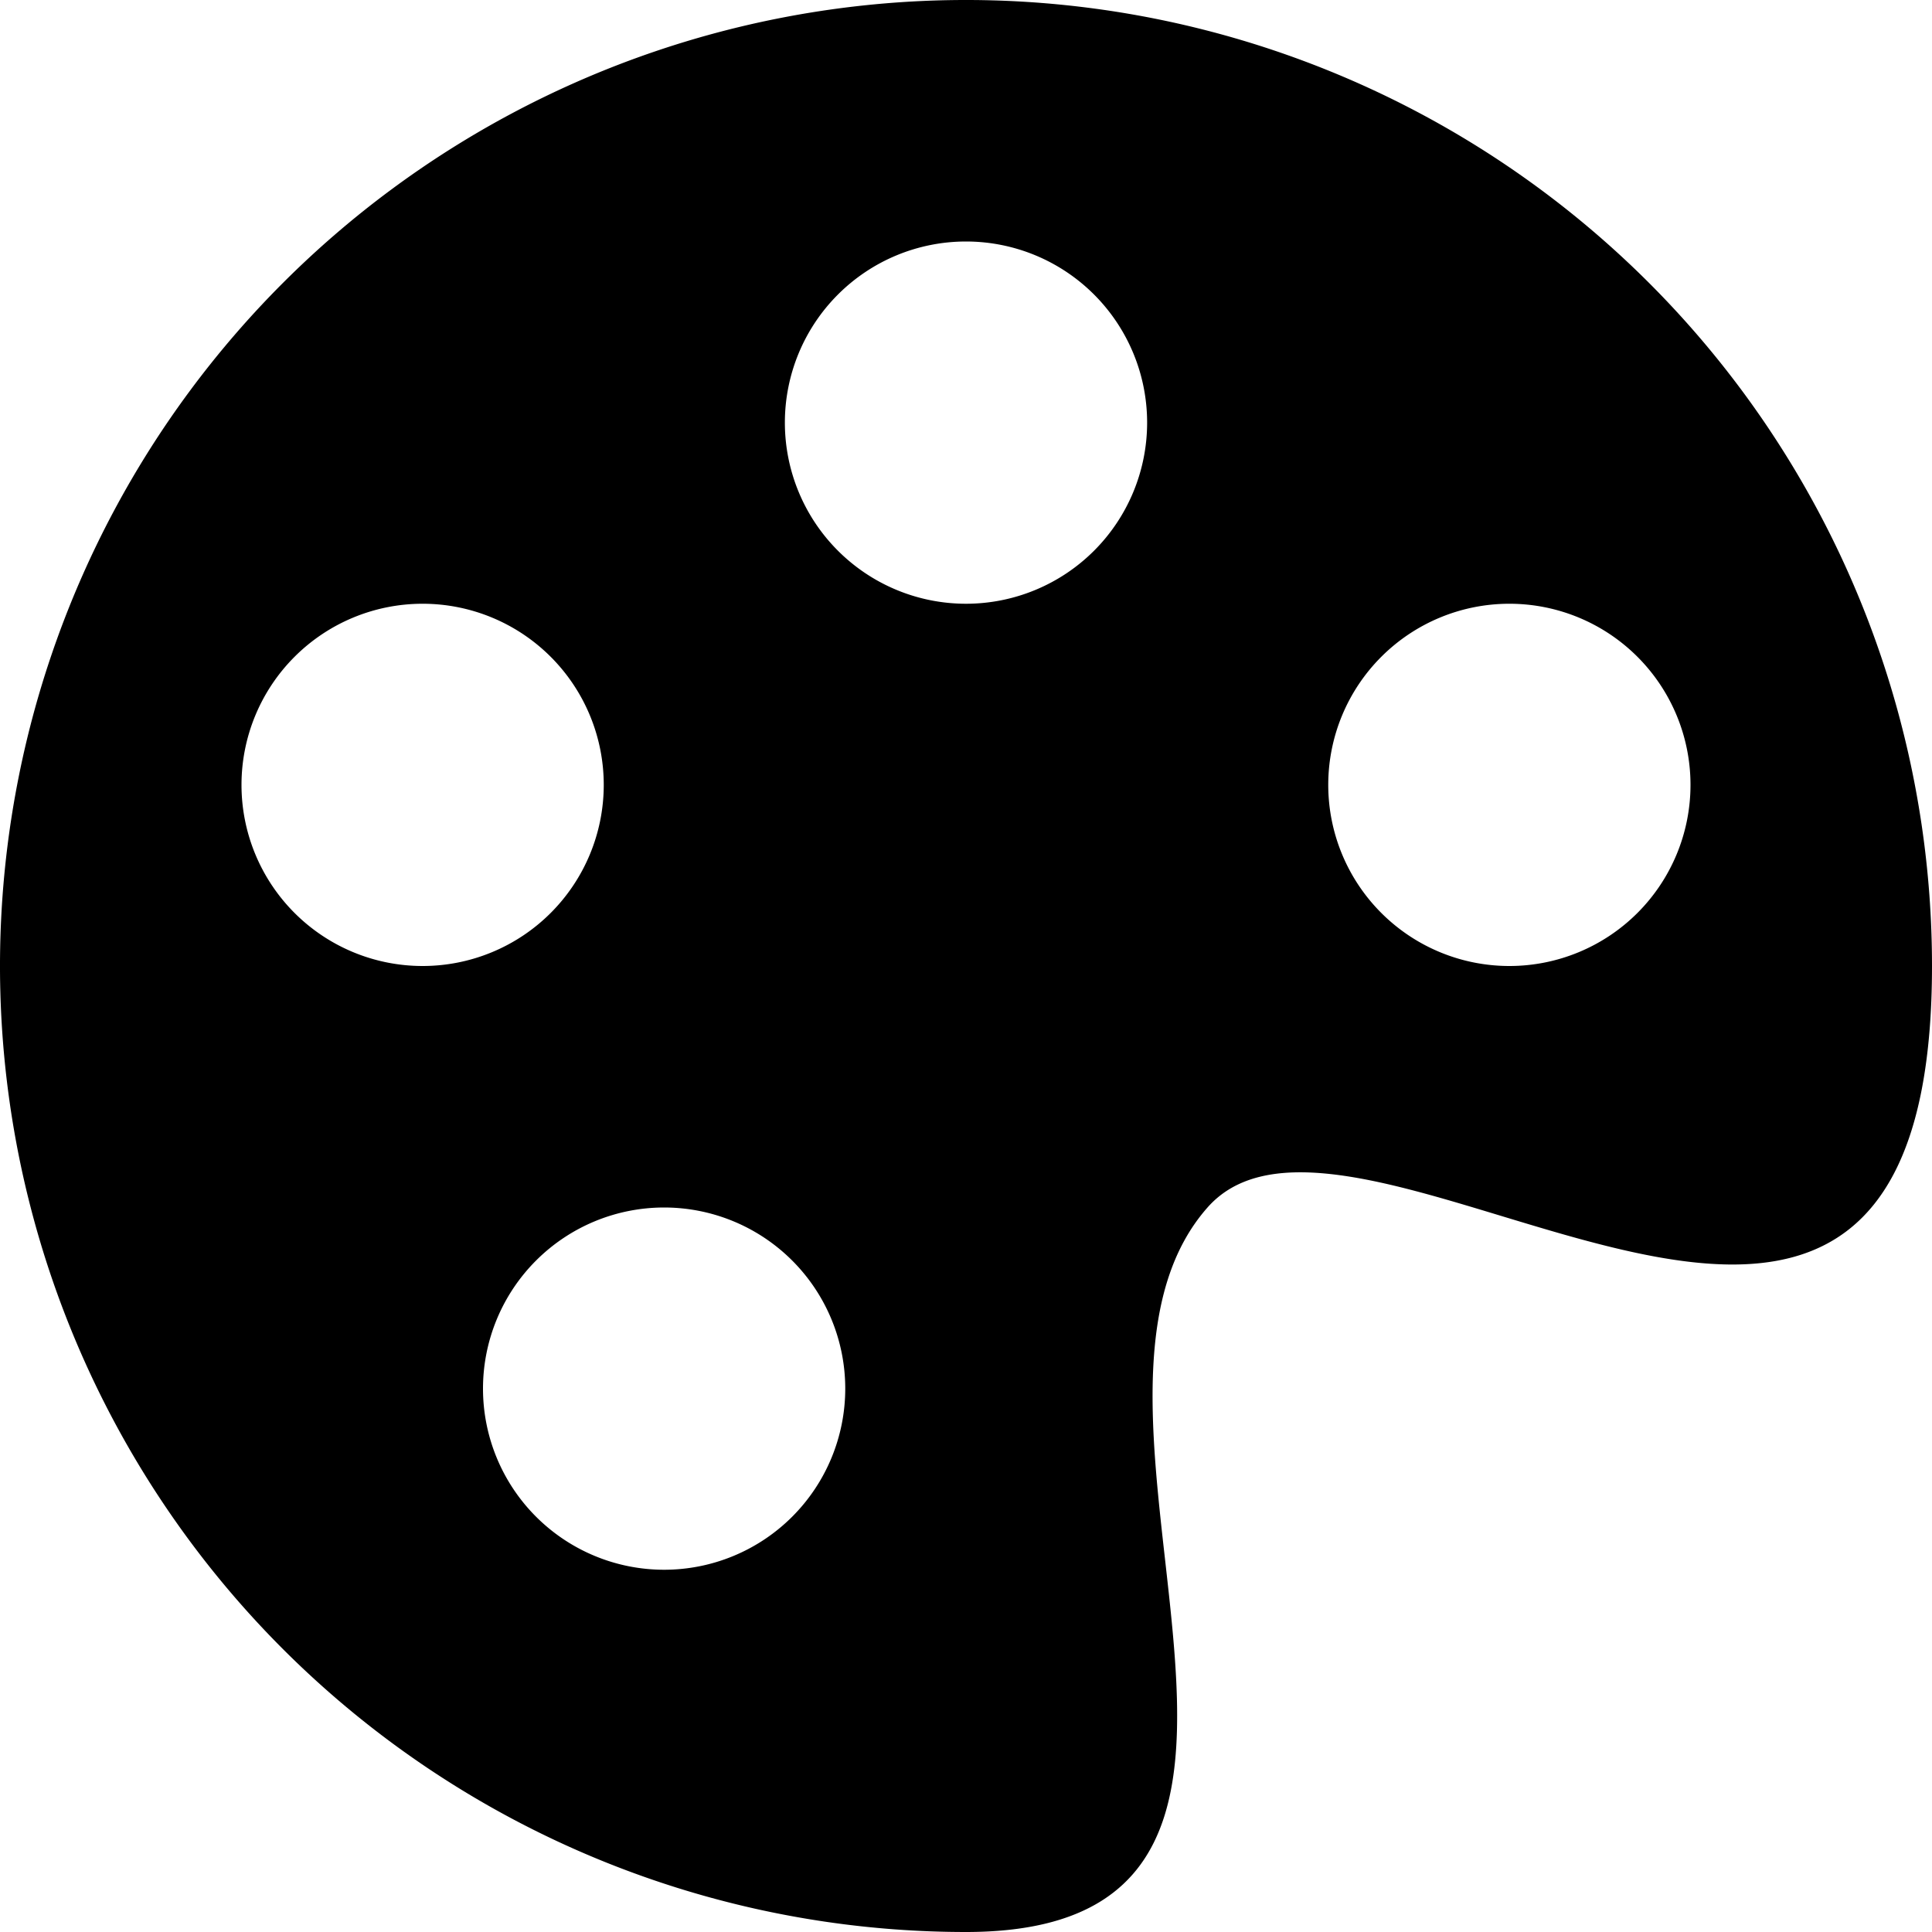 <svg width="16" height="16" viewBox="0 0 16 16" xmlns="http://www.w3.org/2000/svg" fill="currentcolor" class="bi bi-palette-fill"><path d="M12.433 10.07C14.133 10.585 16 11.15 16 8a8 8 0 1 0-8 8c1.996.0 1.826-1.504 1.649-3.08-.124-1.101-.252-2.237.351-2.92.465-.527 1.42-.237 2.433.07zM8 5a1.5 1.5.0 1 1 0-3 1.5 1.5.0 0 1 0 3zm4.5 3a1.5 1.5.0 1 1 0-3 1.5 1.5.0 0 1 0 3zM5 6.5a1.5 1.5.0 1 1-3 0 1.5 1.5.0 0 1 3 0zm.5 6.5a1.5 1.5.0 1 1 0-3 1.5 1.5.0 0 1 0 3z"/></svg>